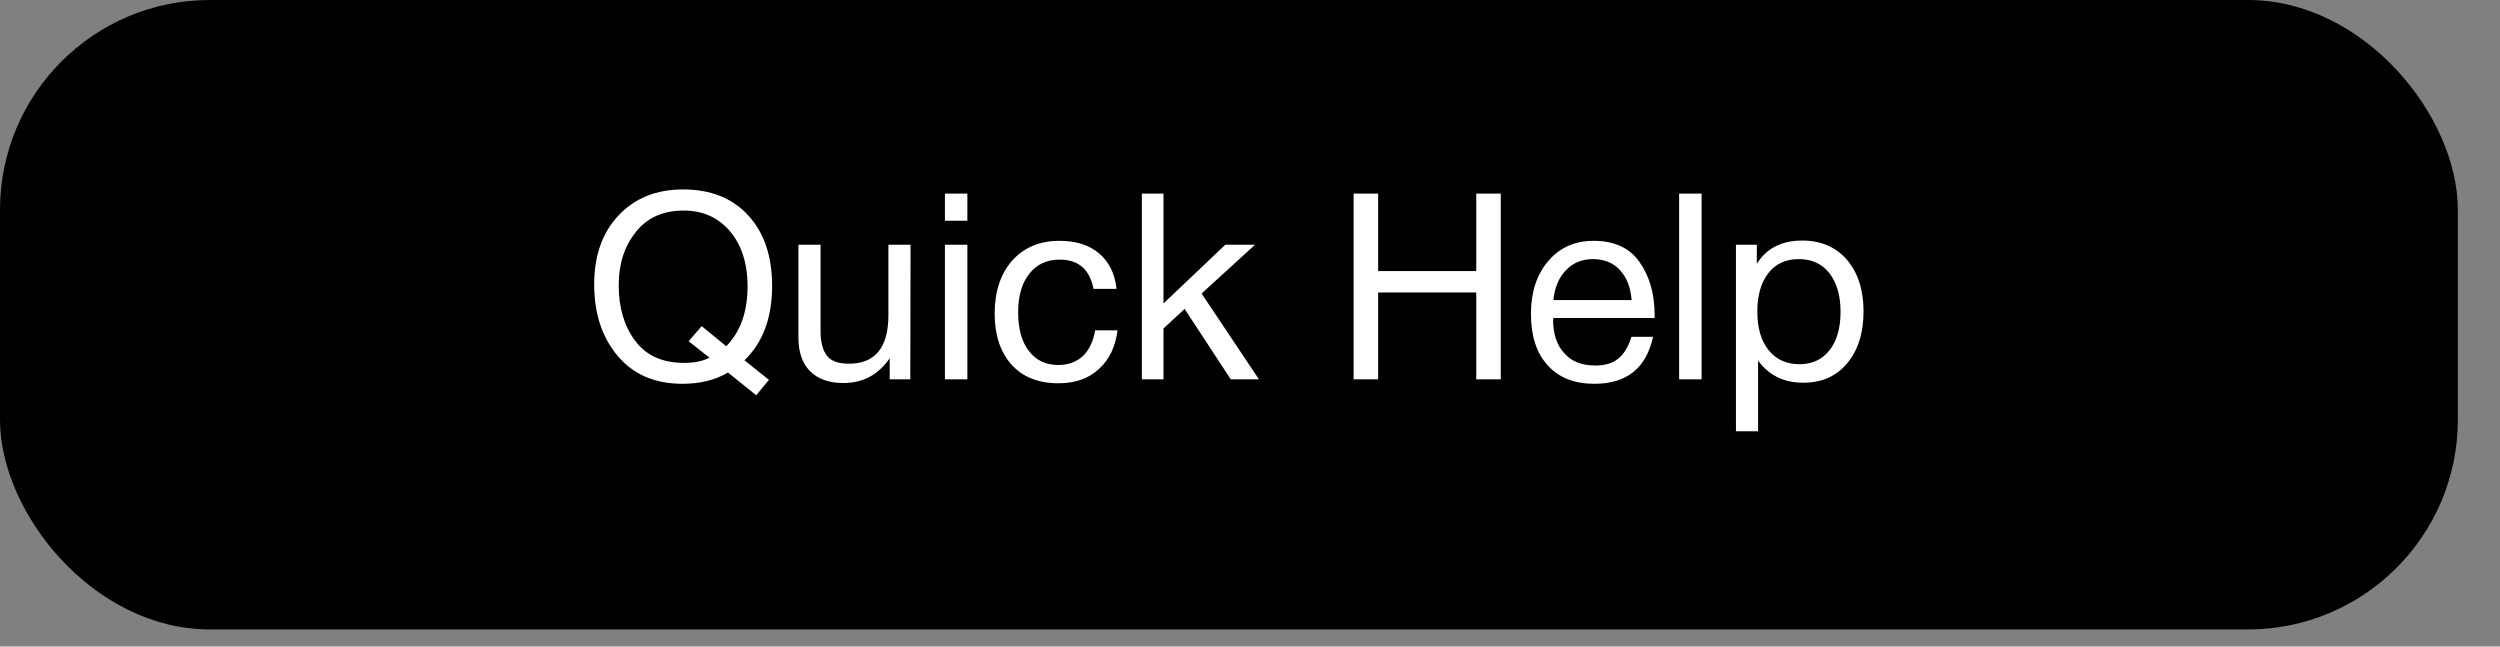 <svg width="58" height="15" viewBox="0 0 58 15" fill="none" xmlns="http://www.w3.org/2000/svg">
<rect x="0" y="0" width="58" height="15" fill="#808080" stroke="none"/>
<rect width="57.022" height="14.603" rx="4.868" fill="black"/>
<path d="M17.84 8.813L17.544 9.17L16.89 8.643C16.587 8.819 16.236 8.904 15.837 8.904C15.189 8.904 14.687 8.686 14.324 8.25C13.961 7.814 13.785 7.263 13.785 6.598C13.785 5.932 13.973 5.399 14.348 5C14.723 4.6 15.22 4.395 15.849 4.395C16.485 4.395 16.987 4.594 17.356 4.994C17.725 5.393 17.913 5.938 17.913 6.634C17.913 7.378 17.695 7.953 17.271 8.359L17.84 8.813ZM16.279 7.566L16.848 8.032C17.174 7.705 17.344 7.239 17.344 6.64C17.344 6.114 17.205 5.69 16.939 5.369C16.666 5.048 16.309 4.885 15.861 4.885C15.377 4.885 15.008 5.054 14.748 5.387C14.481 5.72 14.354 6.132 14.354 6.622C14.354 7.136 14.481 7.566 14.735 7.905C14.99 8.25 15.371 8.419 15.873 8.419C16.103 8.419 16.297 8.383 16.46 8.298L15.976 7.917L16.279 7.566ZM21.125 5.678L21.119 8.801H20.641V8.311C20.375 8.698 20.018 8.886 19.564 8.886C19.237 8.886 18.977 8.795 18.795 8.613C18.614 8.432 18.523 8.171 18.523 7.826V5.678H19.037V7.687C19.037 7.935 19.086 8.123 19.183 8.25C19.279 8.377 19.449 8.438 19.697 8.438C20.302 8.438 20.611 8.062 20.611 7.312V5.678H21.125ZM22.443 4.491V5.121H21.922V4.491H22.443ZM22.443 5.678V8.801H21.922V5.678H22.443ZM25.927 7.663C25.879 8.038 25.739 8.341 25.497 8.559C25.255 8.783 24.947 8.892 24.559 8.892C24.087 8.892 23.724 8.746 23.464 8.456C23.209 8.165 23.076 7.772 23.076 7.282C23.076 6.761 23.215 6.35 23.482 6.047C23.754 5.744 24.117 5.587 24.577 5.587C24.965 5.587 25.267 5.684 25.497 5.877C25.727 6.071 25.866 6.343 25.903 6.701H25.37C25.279 6.247 25.019 6.023 24.589 6.023C24.287 6.023 24.051 6.132 23.881 6.35C23.706 6.567 23.621 6.87 23.621 7.245C23.621 7.621 23.7 7.923 23.869 8.141C24.033 8.359 24.263 8.468 24.553 8.468C24.783 8.468 24.977 8.395 25.122 8.262C25.267 8.123 25.364 7.923 25.407 7.663H25.927ZM29.117 5.678L27.877 6.81L29.208 8.801H28.554L27.483 7.167L26.993 7.621V8.801H26.491V4.491H26.993V7.04L28.427 5.678H29.117ZM34.818 4.491V8.801H34.249V6.785H31.973V8.801H31.404V4.491H31.973V6.289H34.249V4.491H34.818ZM38.351 7.814C38.193 8.541 37.739 8.904 36.989 8.904C36.529 8.904 36.166 8.764 35.905 8.474C35.645 8.189 35.518 7.79 35.518 7.282C35.518 6.779 35.651 6.374 35.917 6.059C36.184 5.744 36.535 5.587 36.971 5.587C37.449 5.587 37.806 5.75 38.036 6.077C38.266 6.404 38.387 6.81 38.387 7.306V7.378H36.038L36.032 7.415C36.032 7.748 36.117 8.008 36.293 8.196C36.462 8.389 36.704 8.48 37.007 8.48C37.231 8.48 37.406 8.432 37.539 8.323C37.673 8.22 37.776 8.05 37.848 7.814H38.351ZM37.854 6.961C37.83 6.664 37.739 6.434 37.582 6.265C37.425 6.095 37.213 6.011 36.959 6.011C36.704 6.011 36.498 6.095 36.335 6.265C36.166 6.434 36.069 6.67 36.038 6.961H37.854ZM39.477 4.491V8.801H38.956V4.491H39.477ZM40.758 5.678V6.12C40.982 5.762 41.333 5.581 41.811 5.581C42.247 5.581 42.592 5.732 42.846 6.023C43.1 6.319 43.234 6.719 43.234 7.221C43.234 7.729 43.106 8.129 42.852 8.432C42.598 8.734 42.259 8.879 41.836 8.879C41.388 8.879 41.037 8.71 40.788 8.365V10.005H40.274V5.678H40.758ZM41.733 6.011C41.43 6.011 41.194 6.12 41.025 6.337C40.855 6.555 40.77 6.852 40.77 7.227C40.77 7.608 40.855 7.905 41.031 8.123C41.206 8.341 41.448 8.45 41.751 8.45C42.041 8.45 42.277 8.341 42.447 8.123C42.616 7.905 42.701 7.608 42.701 7.233C42.701 6.852 42.61 6.555 42.441 6.337C42.271 6.12 42.035 6.011 41.733 6.011Z" fill="white"/>
</svg>
